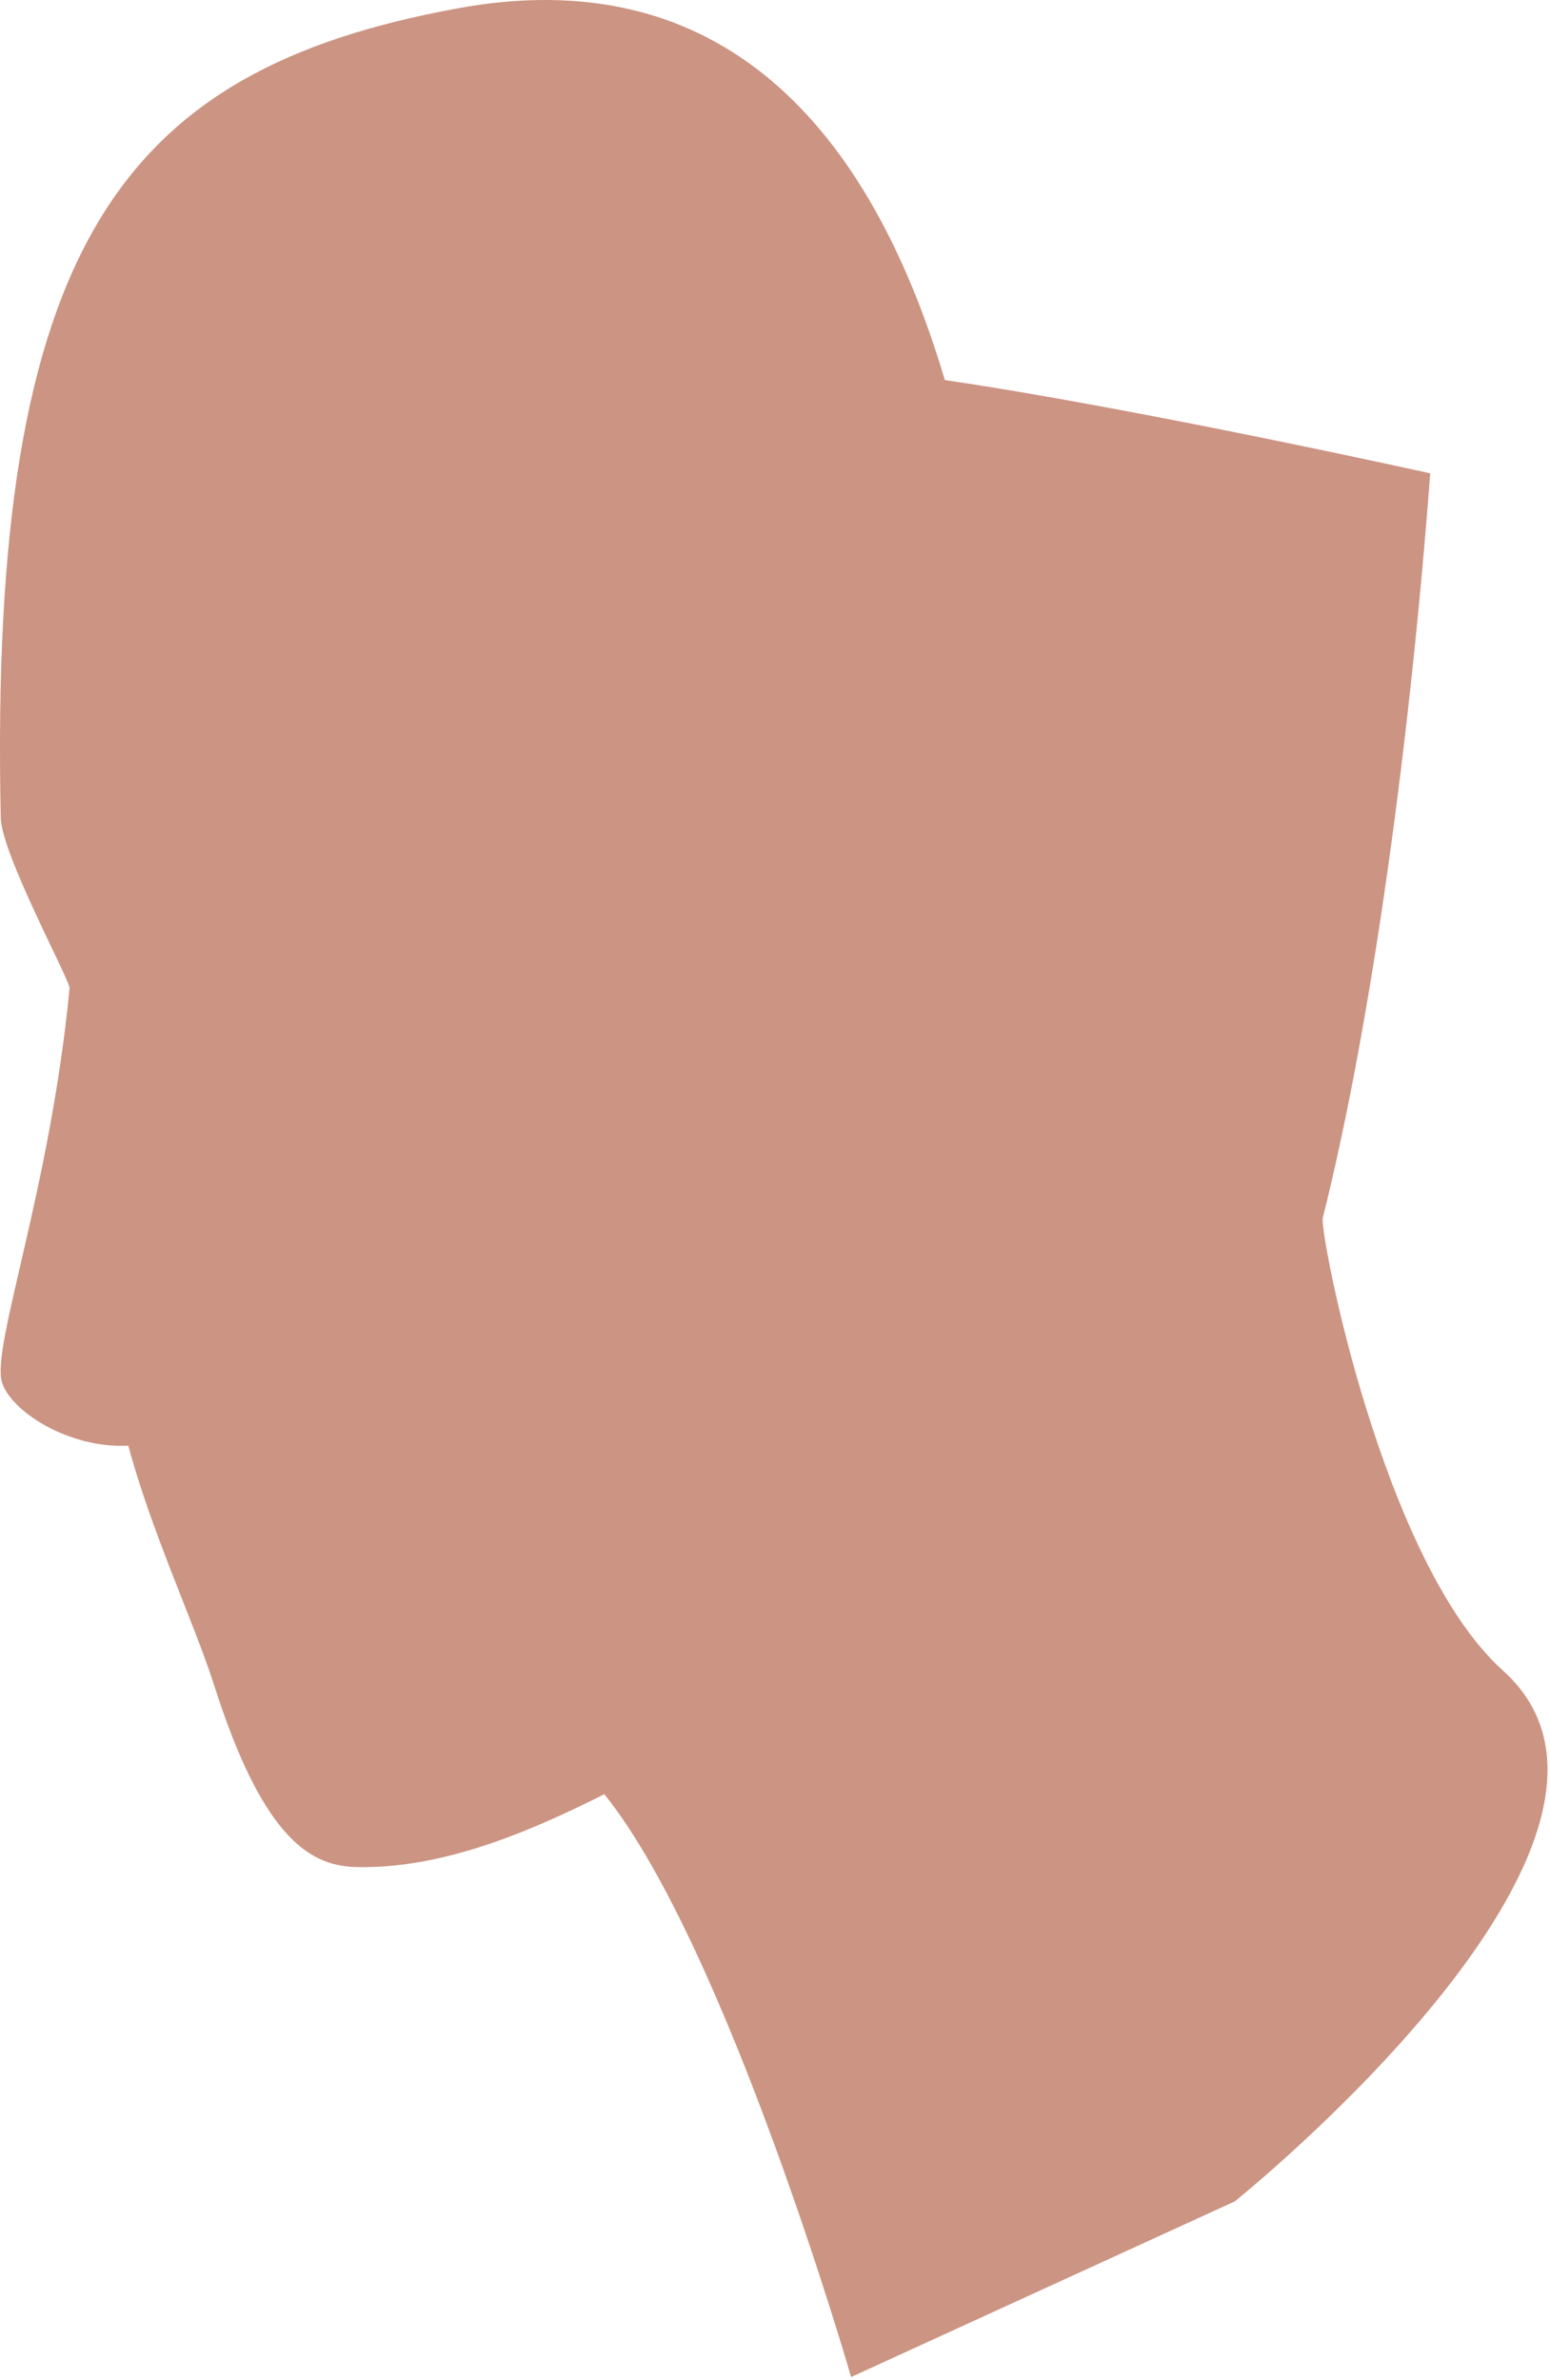 <?xml version="1.0" encoding="utf-8"?>
<svg xmlns="http://www.w3.org/2000/svg" fill="none" height="100%" overflow="visible" preserveAspectRatio="none" style="display: block;" viewBox="0 0 28 43" width="100%">
<path d="M27.152 30.182C24.972 28.227 23.833 22.258 23.895 22.005C24.801 18.391 25.487 13.209 25.836 8.551C25.836 8.551 20.541 7.376 17.068 6.866C15.71 2.292 13.026 -0.742 8.227 0.158C2.239 1.269 -0.211 4.371 0.014 14.779C0.033 15.437 1.256 17.7 1.257 17.848C0.91 21.477 -0.154 24.311 0.034 24.968C0.189 25.49 1.237 26.173 2.318 26.117C2.729 27.66 3.501 29.303 3.861 30.422C4.778 33.316 5.665 33.719 6.467 33.731C7.929 33.754 9.418 33.17 10.917 32.414C13.135 35.17 15.375 42.943 15.375 42.943L22.306 39.77C22.306 39.77 30.497 33.195 27.152 30.182Z" fill="#CC9483" id="Vector"/>
</svg>